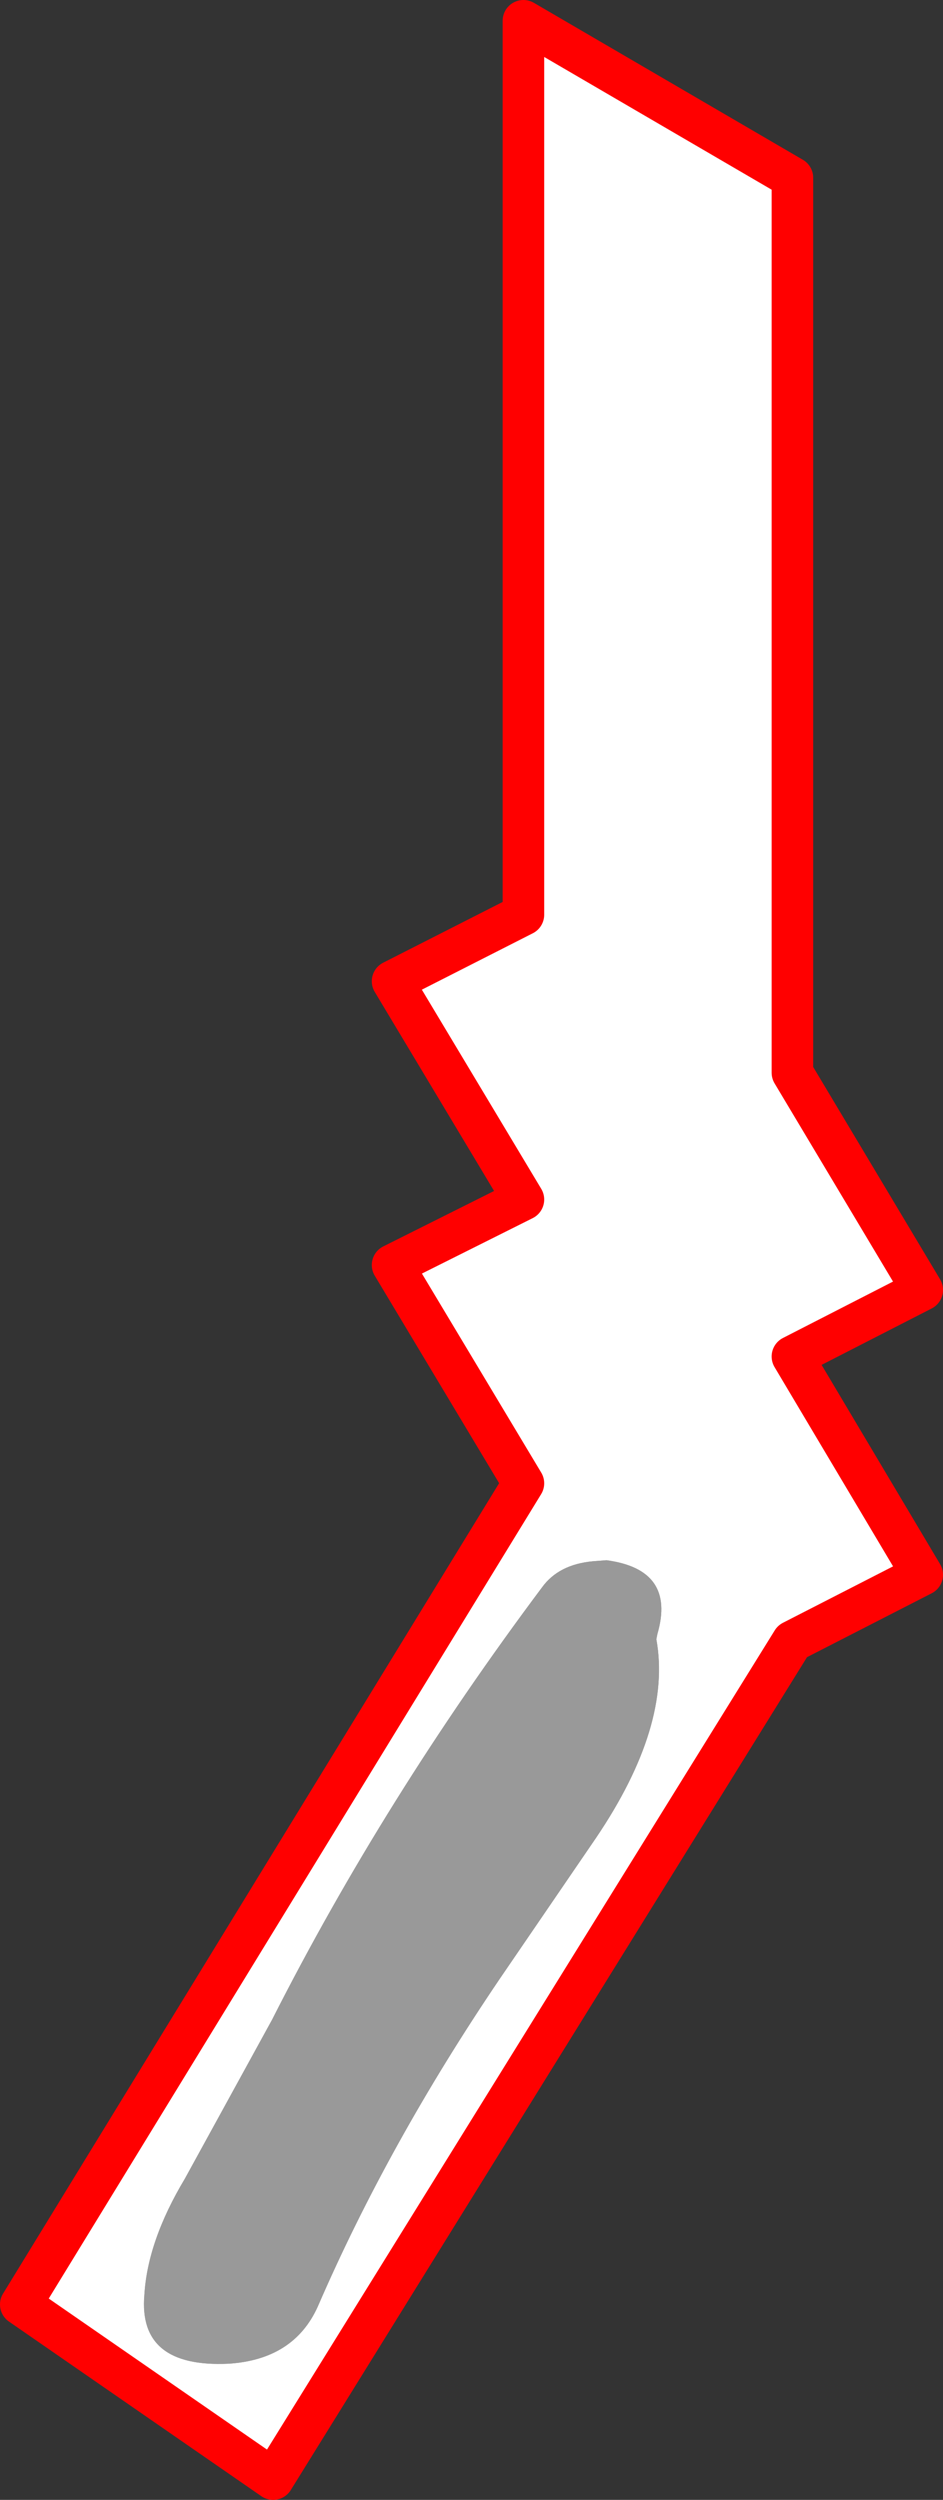 <?xml version="1.0" encoding="UTF-8" standalone="no"?>
<svg xmlns:xlink="http://www.w3.org/1999/xlink" height="120.25px" width="45.4px" xmlns="http://www.w3.org/2000/svg">
  <rect width="100%" height="100%" fill="#333333" stroke="none"/>
  <g transform="matrix(1.0, 0.0, 0.0, 1.0, -329.4, -192.0)">
    <path d="M361.0 270.85 Q361.75 275.0 358.1 280.4 L353.45 287.2 Q348.1 295.1 344.7 302.95 343.55 305.5 340.4 305.7 336.05 305.9 336.35 302.4 336.5 299.8 338.3 296.8 L342.5 289.15 Q347.9 278.5 355.5 268.35 356.3 267.25 357.95 267.1 L358.6 267.05 Q361.95 267.5 361.05 270.6 L361.0 270.85" fill="#999999" fill-rule="evenodd" stroke="none"/>
    <path d="M367.55 200.55 L367.55 243.6 373.8 254.05 367.55 257.25 373.8 267.75 367.55 270.95 342.55 311.25 330.4 302.85 354.6 263.35 348.3 252.85 354.6 249.7 348.3 239.2 354.6 236.0 354.6 193.0 367.55 200.55 M361.0 270.85 L361.05 270.6 Q361.95 267.5 358.6 267.05 L357.95 267.1 Q356.3 267.25 355.5 268.35 347.9 278.5 342.5 289.15 L338.3 296.8 Q336.5 299.8 336.35 302.4 336.05 305.9 340.4 305.7 343.55 305.5 344.7 302.95 348.1 295.1 353.45 287.2 L358.1 280.4 Q361.75 275.0 361.0 270.85" fill="#ffffff" fill-rule="evenodd" stroke="none"/>
    <path d="M367.55 200.55 L354.6 193.0 354.6 236.0 348.3 239.2 354.6 249.7 348.3 252.85 354.6 263.35 330.4 302.85 342.55 311.25 367.55 270.95 373.8 267.75 367.55 257.25 373.8 254.05 367.55 243.6 367.55 200.55 Z" fill="none" stroke="#ff0000" stroke-linecap="round" stroke-linejoin="round" stroke-width="2.0"/>
  </g>
</svg>
